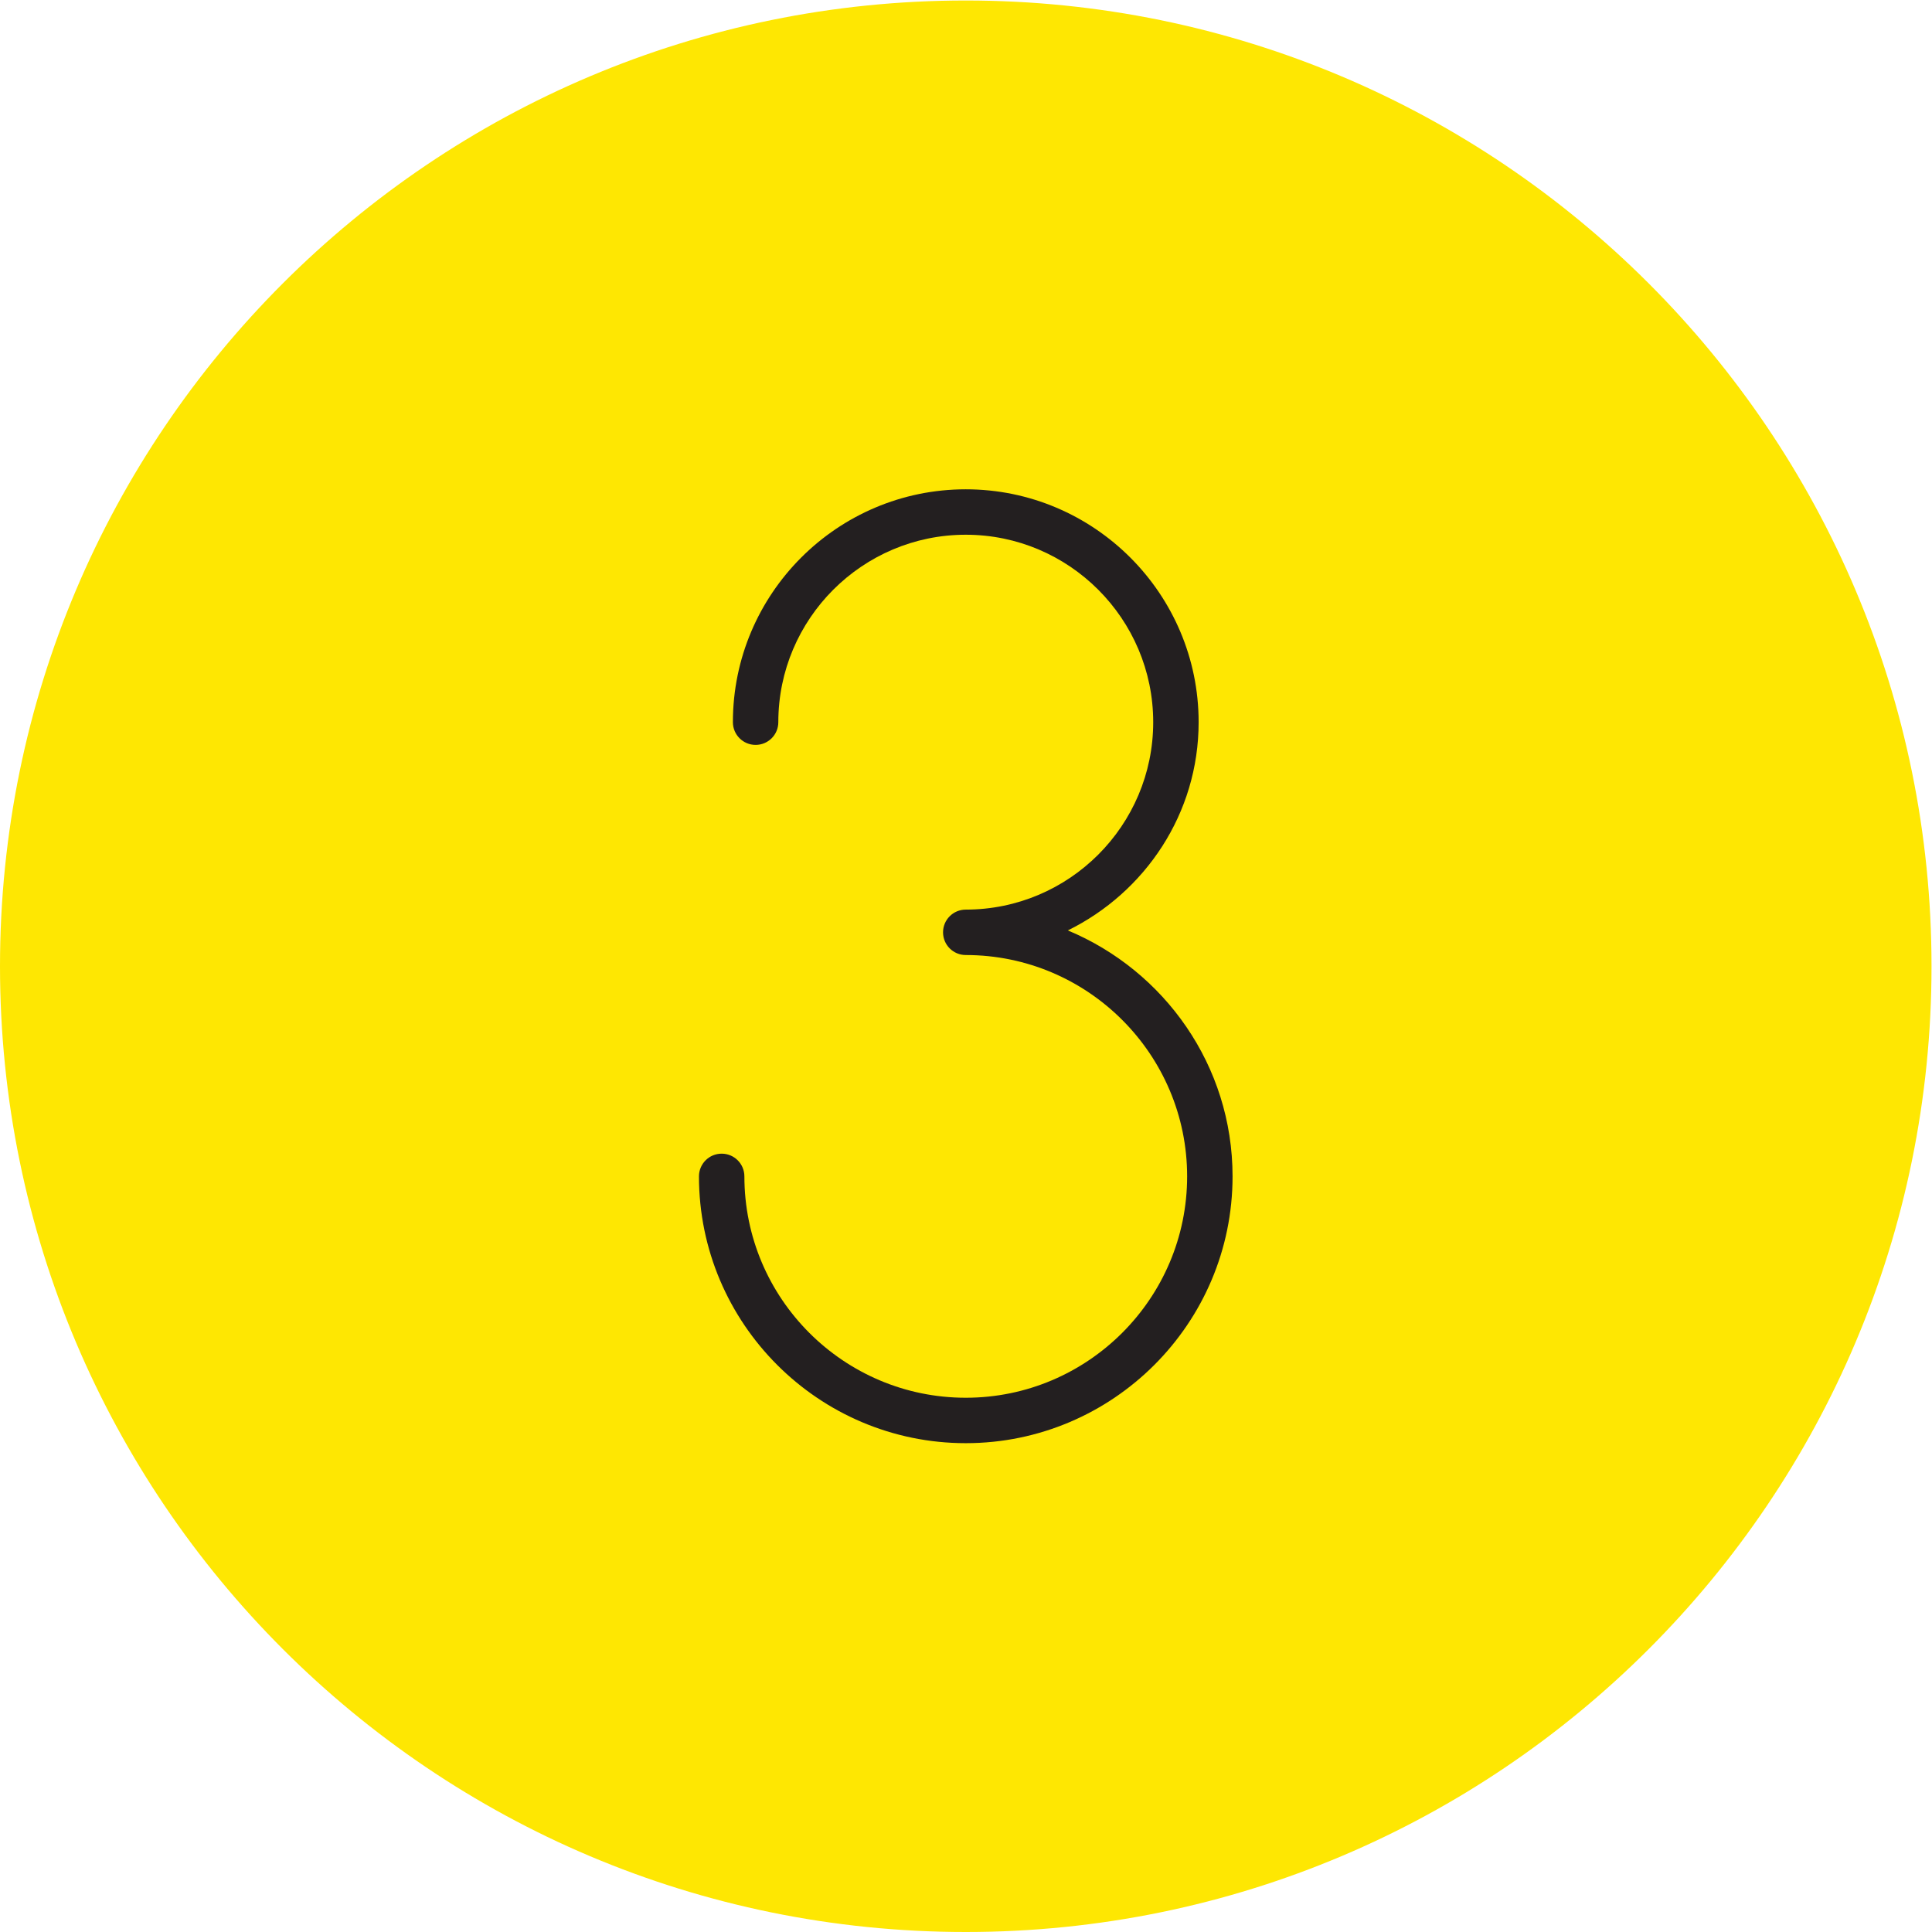 <?xml version="1.0" encoding="UTF-8" standalone="no"?>
<svg
   xmlns:dc="http://purl.org/dc/elements/1.1/"
   xmlns:cc="http://creativecommons.org/ns#"
   xmlns:rdf="http://www.w3.org/1999/02/22-rdf-syntax-ns#"
   xmlns:svg="http://www.w3.org/2000/svg"
   xmlns="http://www.w3.org/2000/svg"
   viewBox="0 0 56.693 56.693"
   height="56.693"
   width="56.693"
   xml:space="preserve"
   id="svg2"
   version="1.1"><defs
     id="defs6" /><g
     transform="matrix(1.333,0,0,-1.333,0,56.693)"
     id="g10"><g
       transform="scale(0.1)"
       id="g12"><path
         id="path14"
         style="fill:#fee702;fill-opacity:1;fill-rule:nonzero;stroke:none"
         d="M 425.199,212.598 C 425.199,95.188 330.016,0 212.598,0 95.184,0 0,95.188 0,212.598 c 0,117.414 95.184,212.597 212.598,212.597 117.418,0 212.601,-95.183 212.601,-212.597" /><path
         id="path16"
         style="fill:#231f20;fill-opacity:1;fill-rule:nonzero;stroke:none"
         d="m 235.07,220.484 c 16.977,8.36 28.793,25.676 28.793,45.84 0,28.266 -23,51.266 -51.265,51.266 -28.27,0 -51.262,-23 -51.262,-51.266 0,-2.761 2.238,-5 5,-5 2.766,0 5,2.239 5,5 0,22.754 18.512,41.266 41.262,41.266 22.75,0 41.265,-18.512 41.265,-41.266 0,-22.75 -18.515,-41.258 -41.265,-41.258 -2.766,0 -5,-2.238 -5,-5 0,-2.765 2.234,-5 5,-5 26.871,0 48.734,-21.863 48.734,-48.726 0,-26.875 -21.863,-48.731 -48.734,-48.731 -26.871,0 -48.731,21.856 -48.731,48.731 0,2.762 -2.238,5 -5,5 -2.765,0 -5,-2.238 -5,-5 0,-32.383 26.348,-58.731 58.731,-58.731 32.386,0 58.734,26.348 58.734,58.731 0,24.402 -15.019,45.289 -36.262,54.144" /></g></g></svg>
